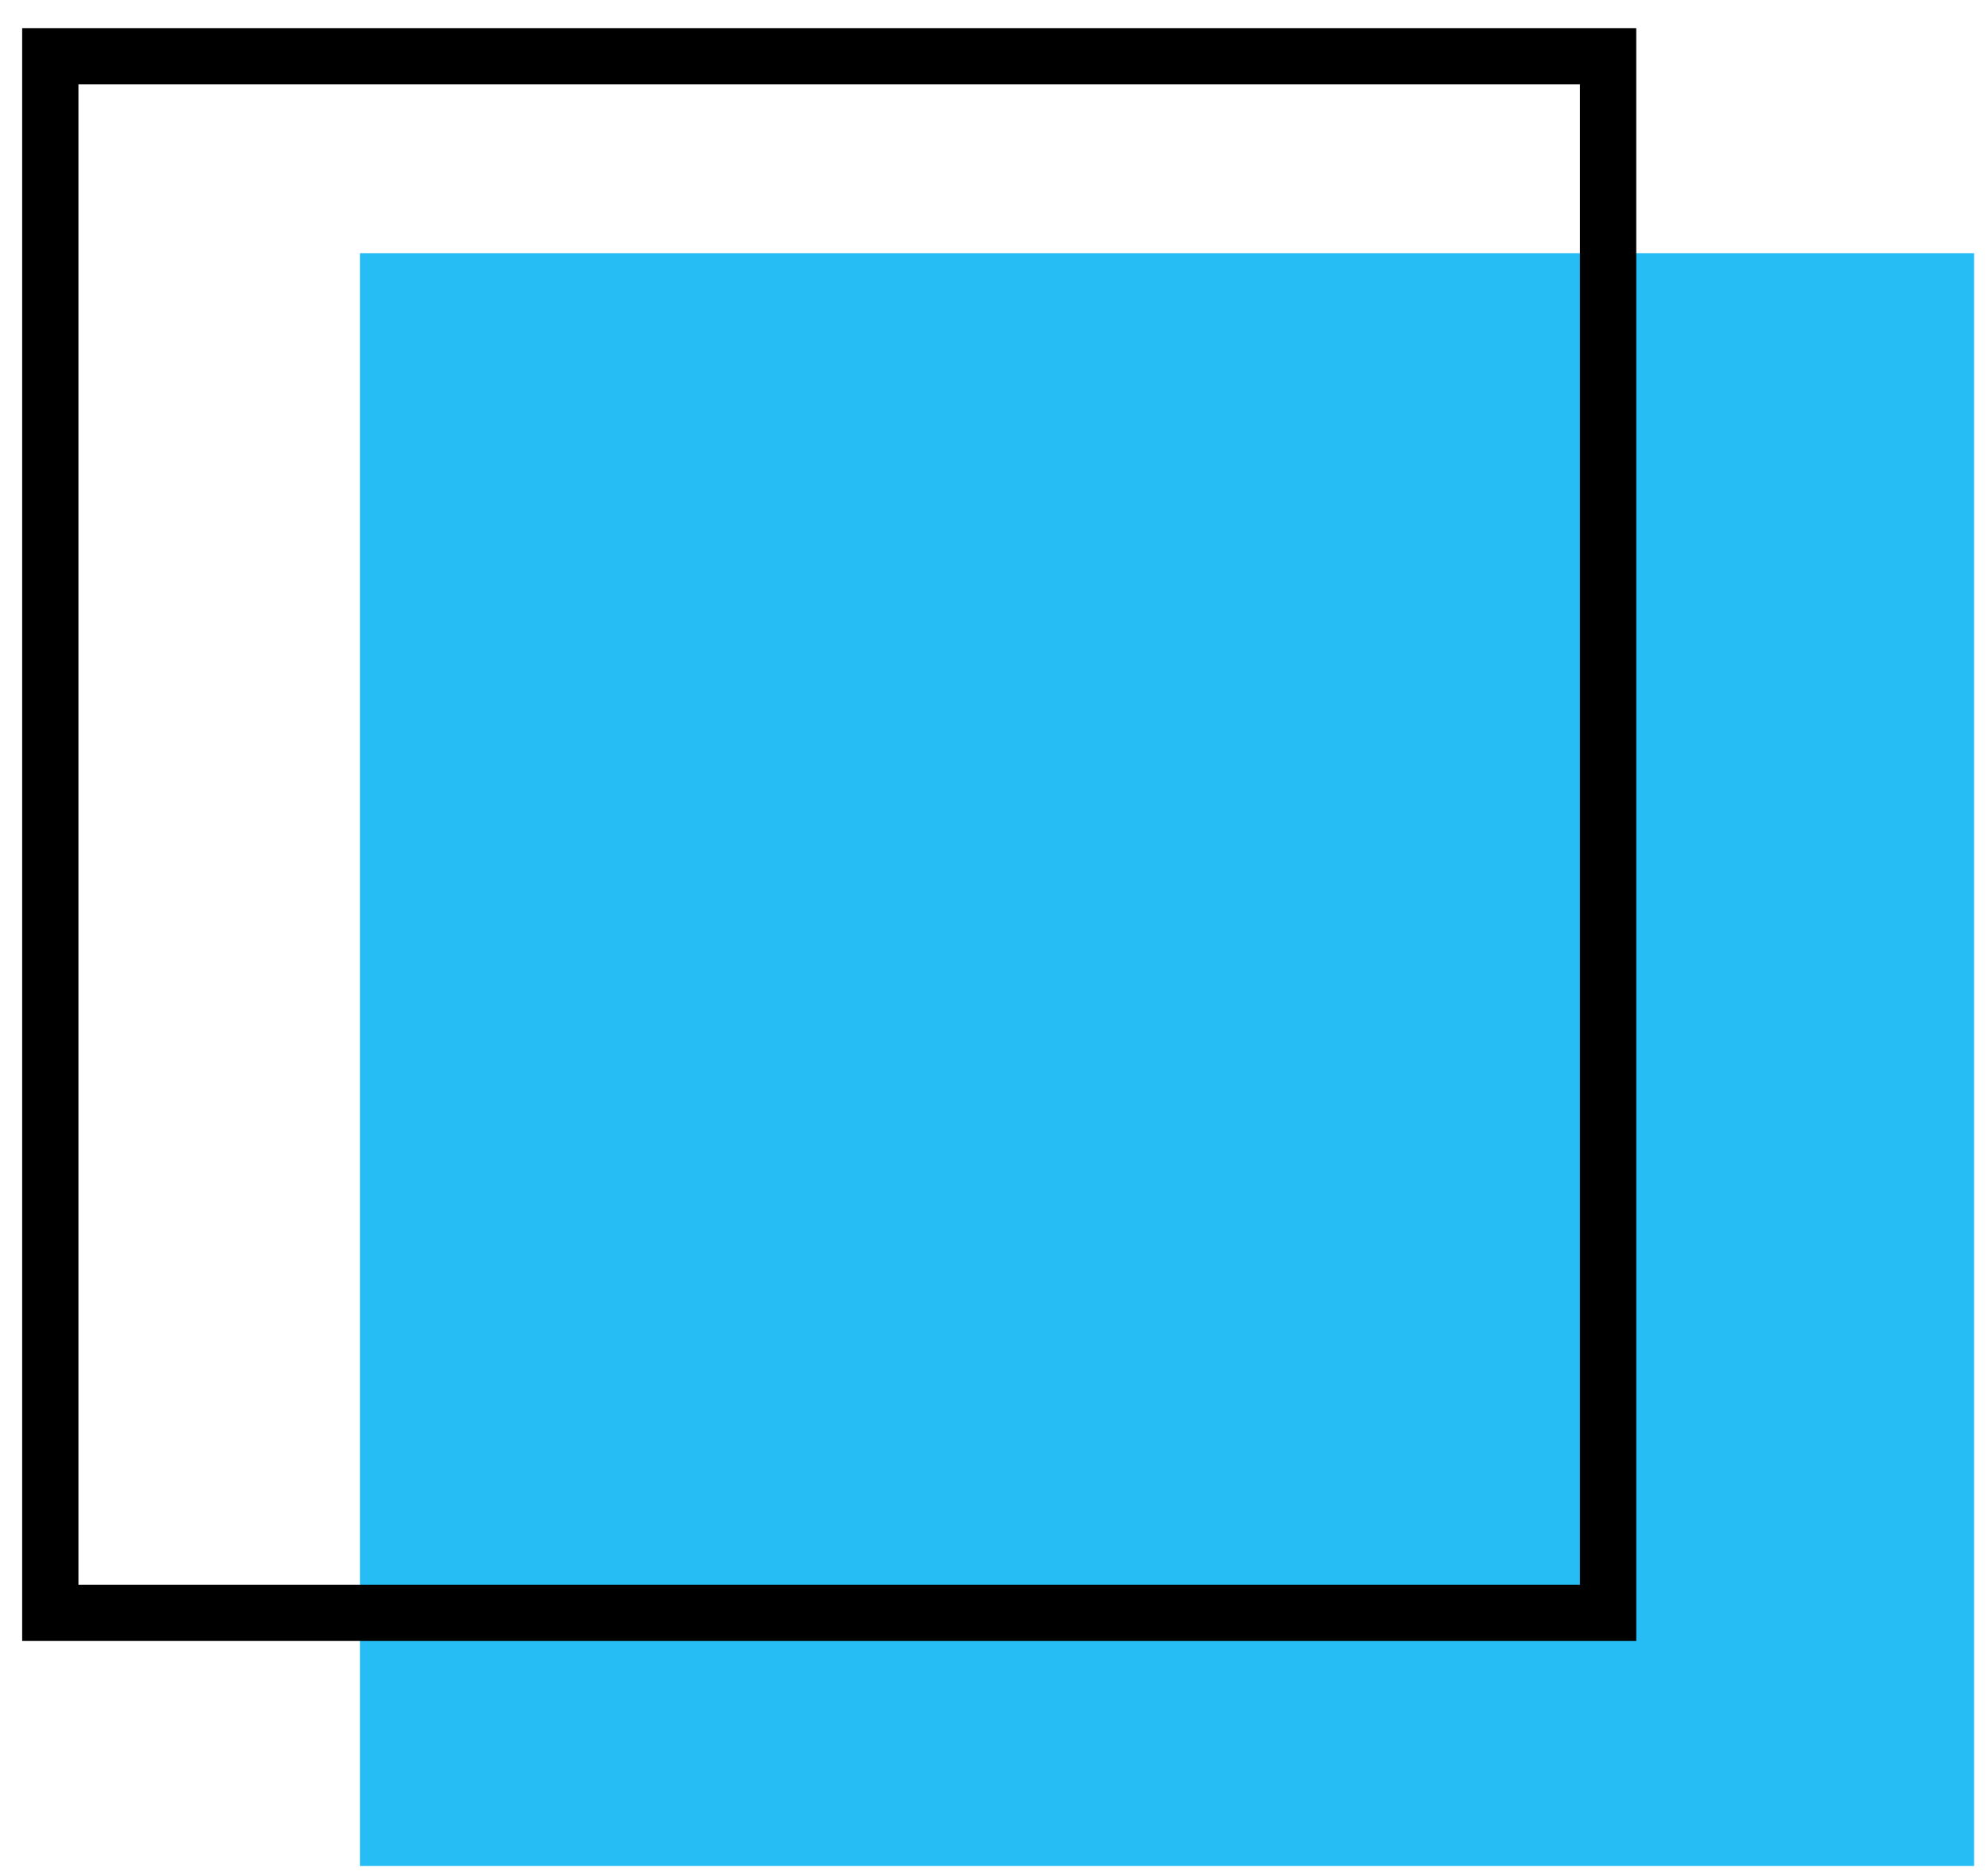 <svg width="53" height="50" viewBox="0 0 53 50" fill="none" xmlns="http://www.w3.org/2000/svg">
<g id="&#208;&#152;&#208;&#186;&#208;&#190;&#208;&#189;&#208;&#186;&#208;&#176;">
<rect id="Rectangle 931" x="9.598" y="6.75" width="43.031" height="43" fill="#26BCF4"/>
<rect id="Rectangle 932" x="1.341" y="1.5" width="41.531" height="41.5" stroke="black" stroke-width="1.5"/>
</g>
</svg>
